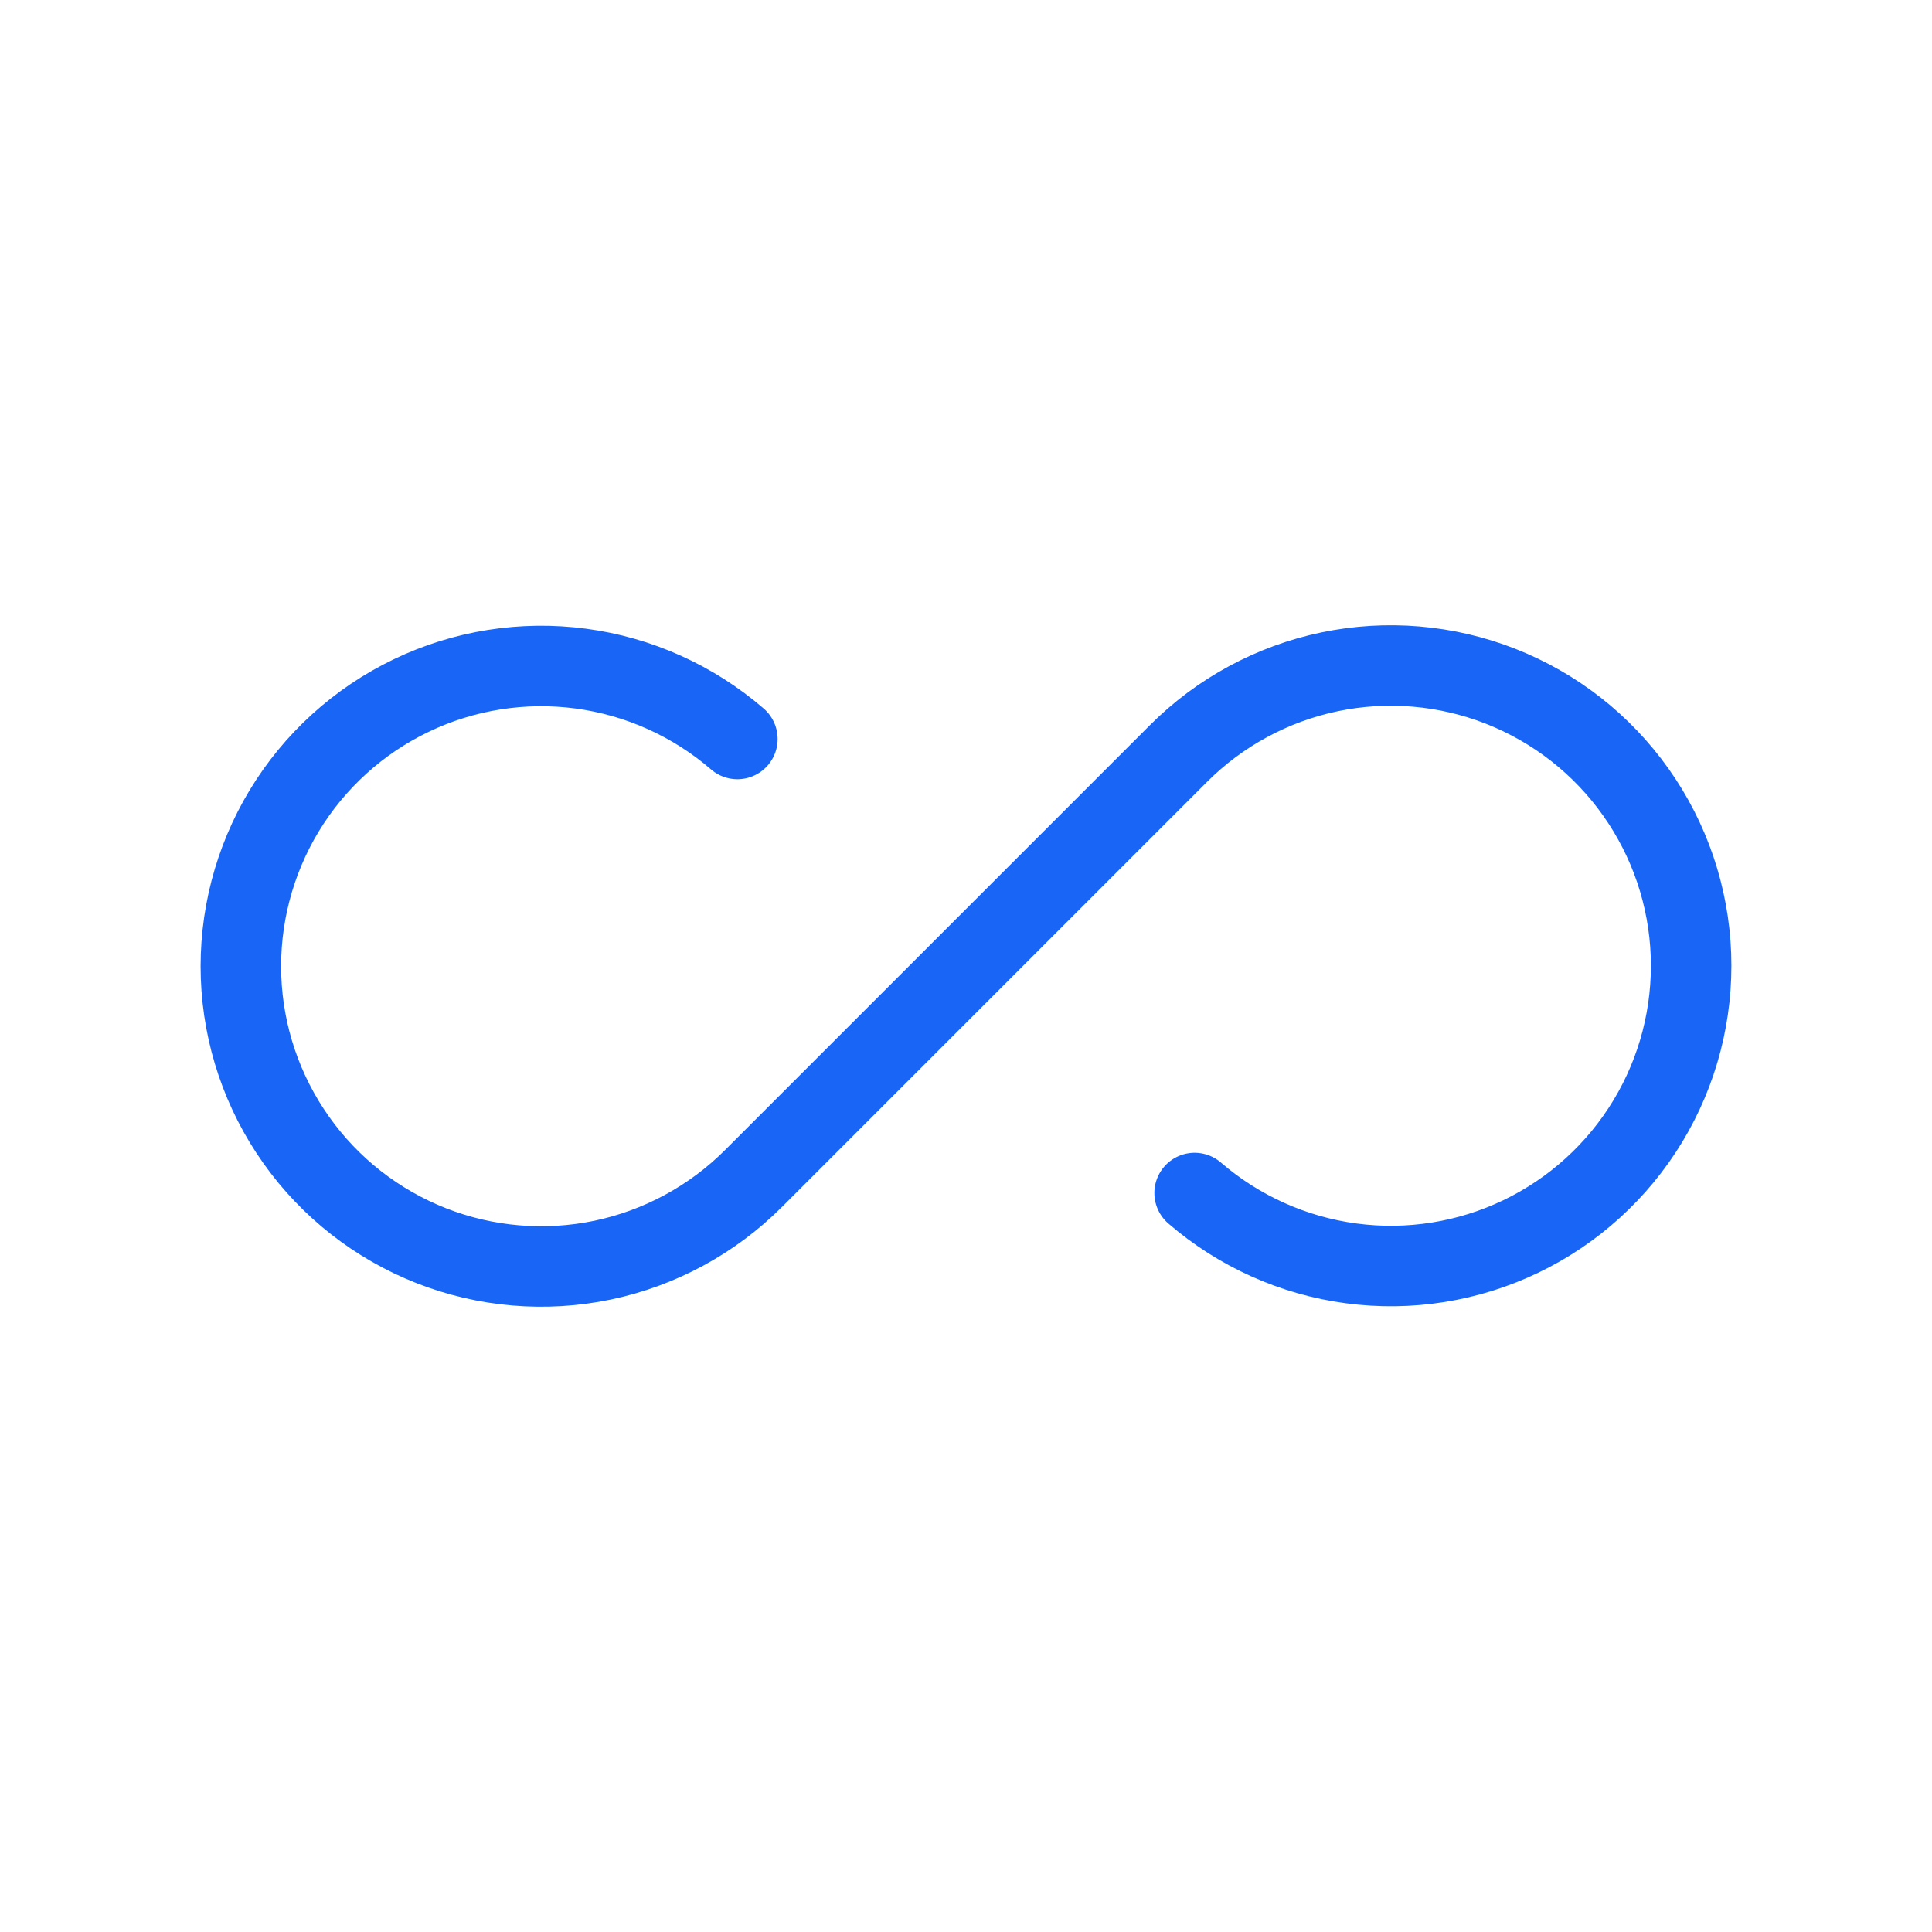<svg width="48" height="48" viewBox="0 0 48 48" fill="none" xmlns="http://www.w3.org/2000/svg">
<path d="M29.68 29.64C30.779 30.589 32.132 31.197 33.571 31.389C35.011 31.581 36.475 31.348 37.784 30.72C39.094 30.091 40.191 29.094 40.942 27.851C41.693 26.608 42.064 25.172 42.011 23.721C41.958 22.27 41.482 20.866 40.642 19.681C39.803 18.496 38.635 17.582 37.284 17.051C35.932 16.52 34.455 16.395 33.033 16.691C31.611 16.988 30.307 17.693 29.28 18.72L18.72 29.28C17.693 30.307 16.389 31.012 14.967 31.309C13.546 31.605 12.068 31.48 10.717 30.95C9.365 30.419 8.197 29.505 7.358 28.32C6.518 27.135 6.042 25.73 5.989 24.279C5.936 22.828 6.308 21.392 7.058 20.149C7.809 18.906 8.907 17.909 10.216 17.281C11.525 16.652 12.989 16.42 14.429 16.611C15.869 16.803 17.221 17.411 18.32 18.36" stroke="#1966F6" stroke-width="2" stroke-linecap="round" stroke-linejoin="round"/>
</svg>
